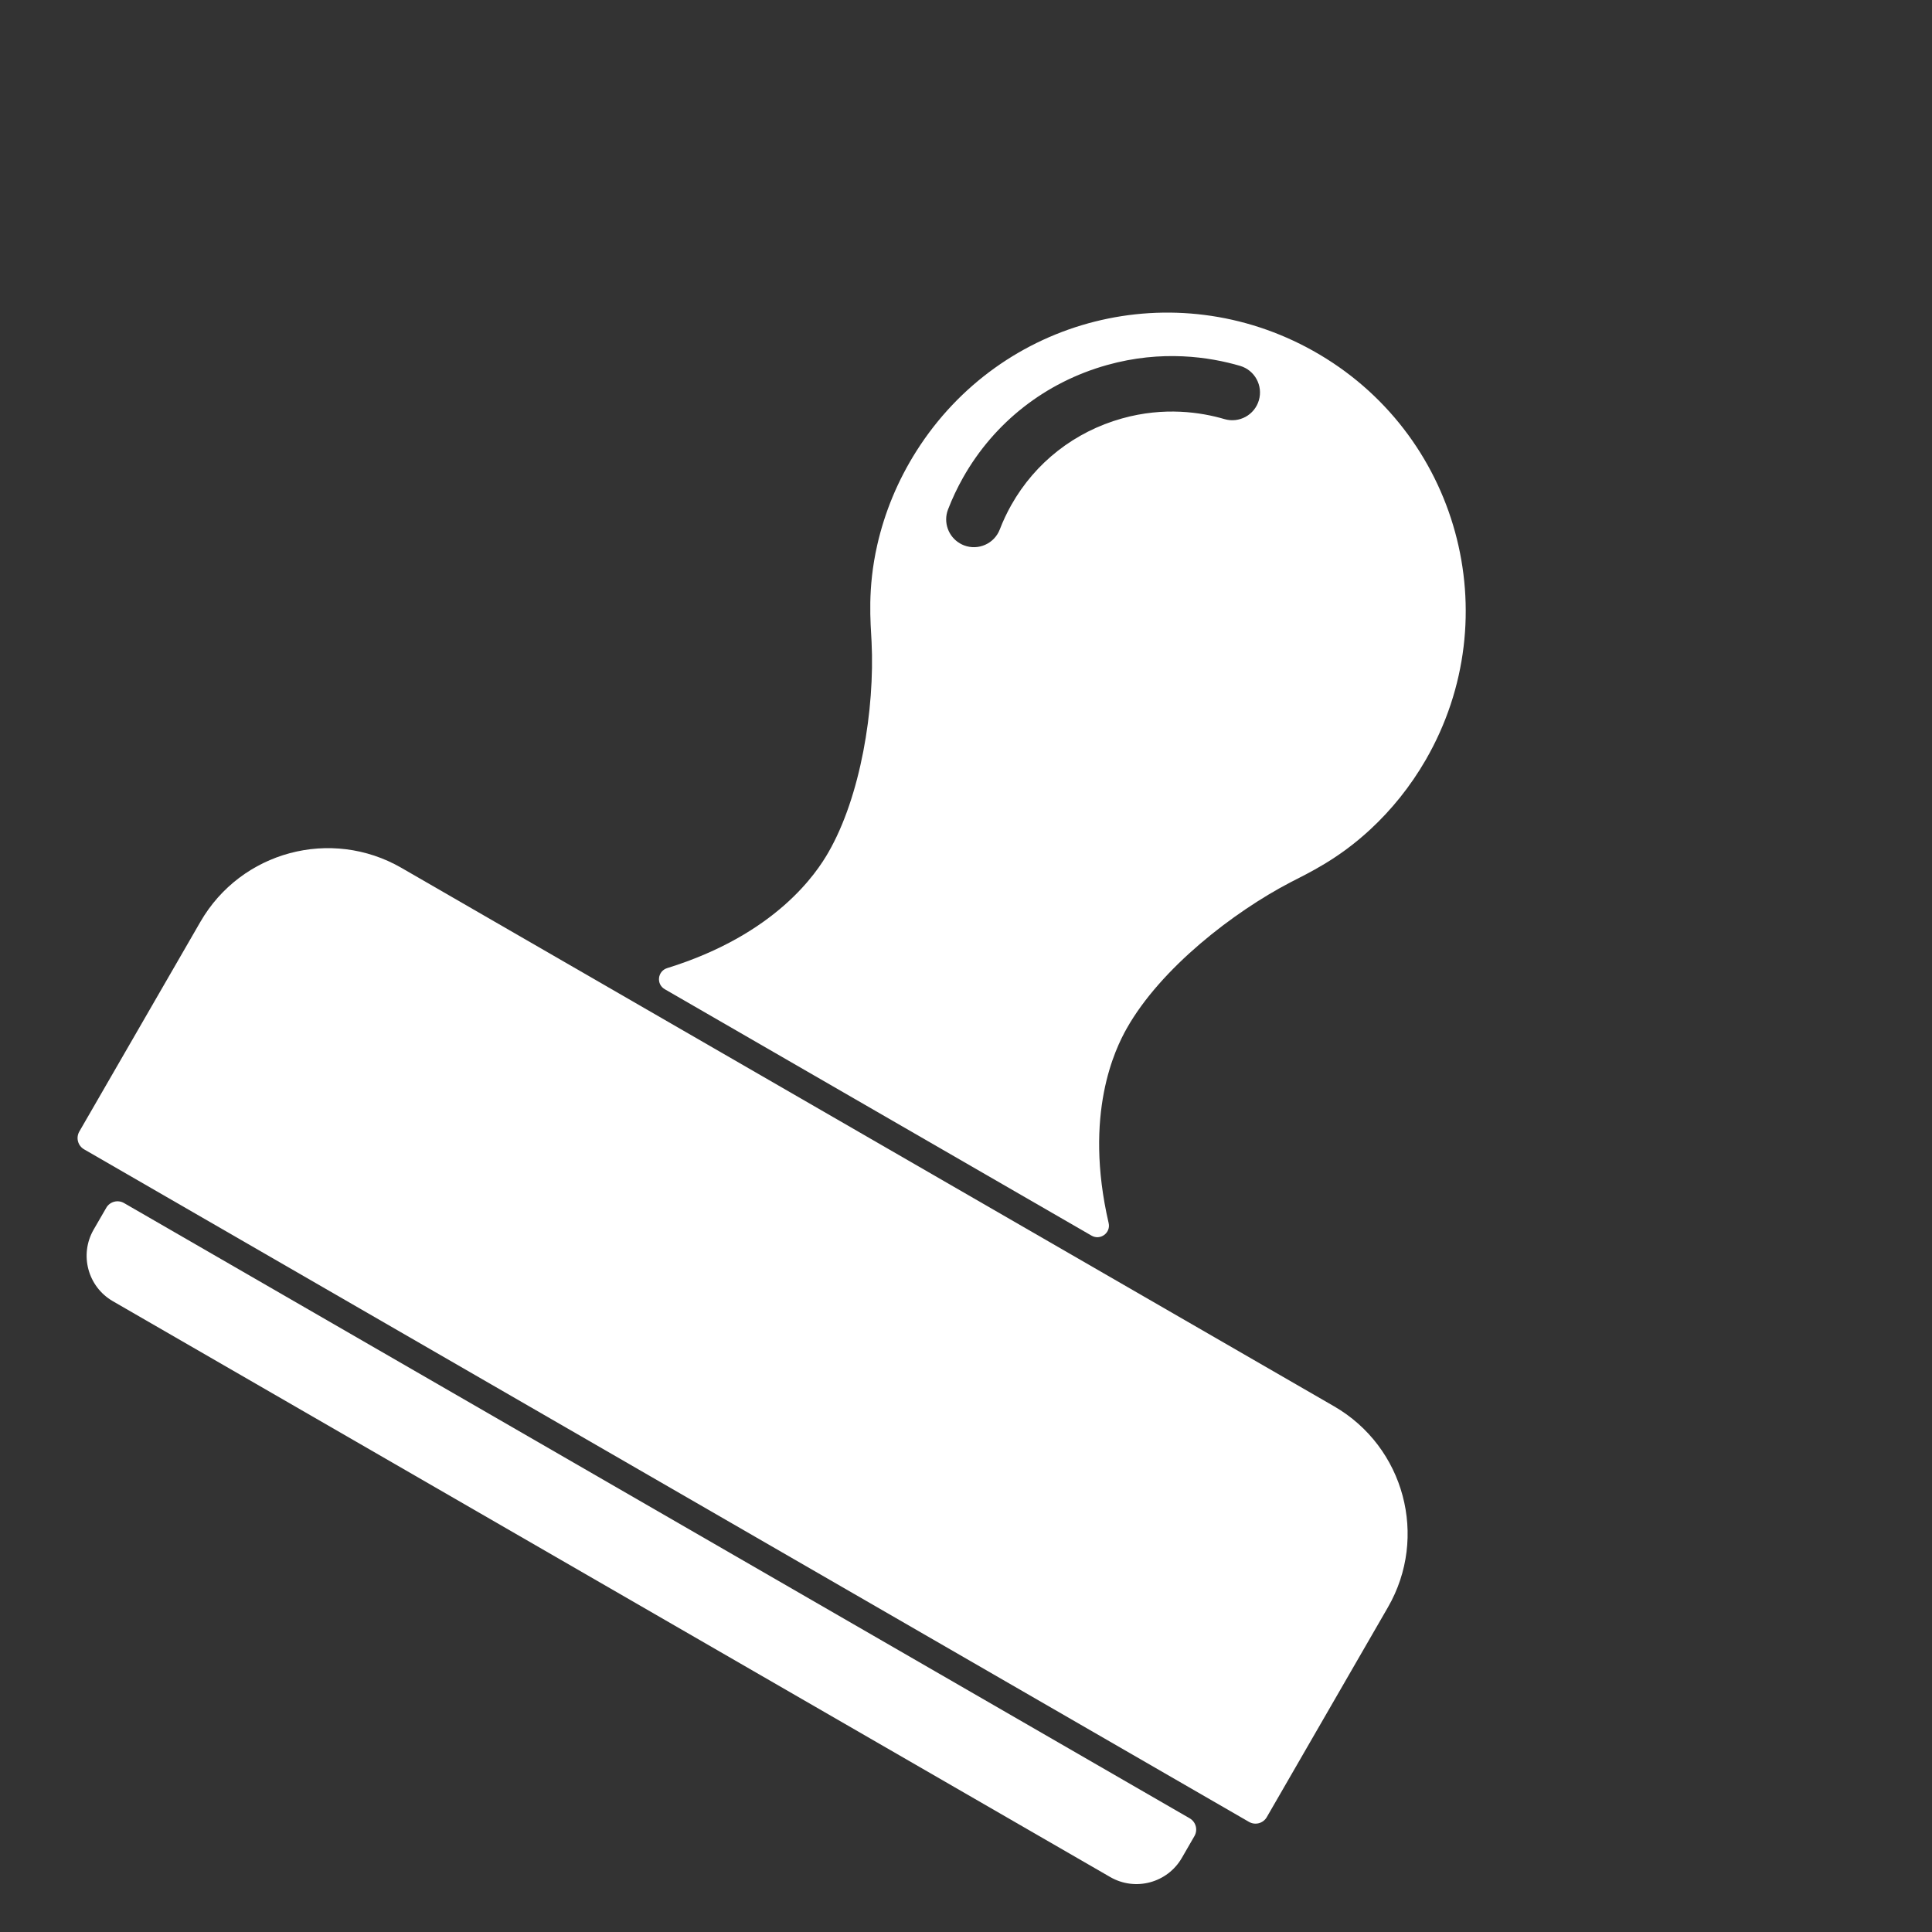 <svg width="78" height="78" viewBox="0 0 78 78" fill="none" xmlns="http://www.w3.org/2000/svg">
<rect x="0" y="0" width="78" height="78" fill="#333333" stroke="none"/>
<path d="M53.858 56.775L16.209 35.039C13.367 33.398 9.733 34.372 8.092 37.214L3.202 45.684C3.057 45.935 3.143 46.256 3.394 46.401L50.426 73.555C50.677 73.7 50.998 73.614 51.143 73.363L56.033 64.893C57.674 62.051 56.7 58.416 53.858 56.775Z" fill="white"/>
<path d="M48.031 73.41L5.007 48.57C4.756 48.425 4.434 48.511 4.29 48.762L3.781 49.642C3.197 50.654 3.544 51.949 4.556 52.533L44.824 75.782C45.836 76.366 47.131 76.019 47.715 75.007L48.223 74.127C48.368 73.876 48.282 73.555 48.031 73.41Z" fill="white"/>
<path d="M35.188 25.922C35.32 28.633 34.746 32.157 33.44 34.42C32.978 35.22 31.358 37.714 26.937 39.085C26.546 39.206 26.483 39.732 26.838 39.937L44.069 49.886C44.422 50.089 44.85 49.775 44.759 49.379C43.736 44.961 45.03 42.337 45.486 41.527C46.864 39.081 49.811 36.815 52.091 35.626C52.818 35.248 54.009 34.702 55.314 33.495C56.18 32.694 56.941 31.751 57.562 30.676C60.912 24.874 58.879 17.443 53.012 14.163C47.421 11.038 40.435 12.798 37.002 18.205C36.236 19.413 35.712 20.699 35.415 22.011C35.015 23.776 35.148 25.114 35.188 25.922ZM44.691 14.738C46.914 14.114 48.84 14.412 50.065 14.771C50.658 14.945 50.998 15.568 50.824 16.161C50.65 16.755 50.028 17.095 49.434 16.92C48.491 16.643 47.007 16.414 45.297 16.894C43.386 17.431 41.801 18.669 40.833 20.381C40.652 20.701 40.495 21.034 40.365 21.373C40.143 21.951 39.494 22.238 38.918 22.017C38.862 21.995 38.808 21.969 38.759 21.94C38.289 21.669 38.074 21.09 38.274 20.569C38.444 20.128 38.649 19.694 38.883 19.279C40.144 17.049 42.207 15.435 44.691 14.738Z" fill="white"/>
</svg>
